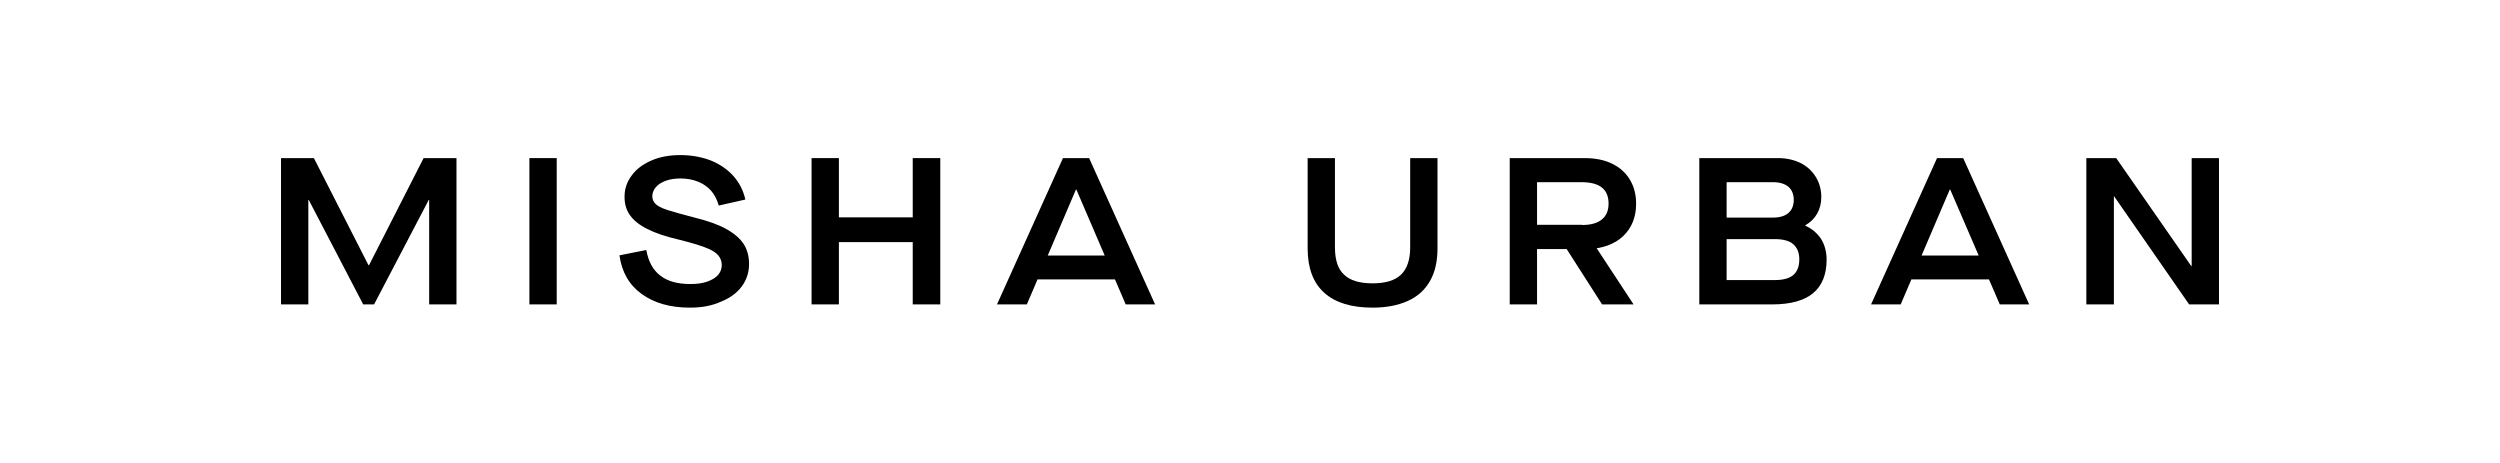 <?xml version="1.0" encoding="utf-8"?>
<!-- Generator: Adobe Illustrator 27.7.0, SVG Export Plug-In . SVG Version: 6.00 Build 0)  -->
<svg version="1.1" id="Layer_1" xmlns="http://www.w3.org/2000/svg" xmlns:xlink="http://www.w3.org/1999/xlink" x="0px" y="0px"
	 viewBox="0 0 1080 199.9" style="enable-background:new 0 0 1080 199.9;" xml:space="preserve">
<polygon points="121.4,131.5 121.4,68.3 135.6,68.3 159.2,114.6 159.4,114.6 183,68.3 197.2,68.3 197.2,131.5 185.4,131.5 
	185.4,86.4 185.2,86.4 161.6,131.5 156.9,131.5 133.4,86.4 133.2,86.4 133.2,131.5 "/>
<rect x="228.7" y="68.3" width="11.8" height="63.2"/>
<path d="M298,132.9c-8.5,0-15.4-2-20.8-5.9c-5.4-3.9-8.6-9.5-9.6-16.7l11.6-2.3c0.9,5,2.9,8.7,6.1,11.1c3.1,2.4,7.4,3.6,12.9,3.6
	c2.8,0,5.2-0.3,7.2-1c2-0.7,3.6-1.6,4.7-2.8c1.1-1.2,1.7-2.7,1.7-4.4c0-1.7-0.6-3.2-1.7-4.4c-1.1-1.2-3-2.3-5.7-3.3
	c-2.7-1-6.4-2.1-11.2-3.3c-5.6-1.3-10.1-2.8-13.6-4.6c-3.4-1.7-5.9-3.7-7.5-6c-1.6-2.3-2.3-4.9-2.3-7.9c0-3.4,1-6.4,3.1-9.2
	c2-2.8,4.9-4.9,8.6-6.5s7.8-2.3,12.5-2.3c4.7,0,9,0.8,13,2.3c3.9,1.6,7.2,3.8,9.8,6.7c2.6,2.9,4.3,6.3,5.2,10.2l-11.5,2.6
	c-0.7-2.5-1.8-4.7-3.3-6.4c-1.5-1.7-3.4-3-5.6-3.9c-2.2-0.9-4.8-1.4-7.6-1.4c-2.4,0-4.5,0.3-6.4,1c-1.9,0.7-3.3,1.6-4.3,2.8
	c-1,1.2-1.5,2.5-1.5,3.9c0,1.3,0.5,2.4,1.4,3.3c0.9,0.9,2.6,1.8,5.1,2.6c2.5,0.8,6.3,1.9,11.4,3.2c5.7,1.4,10.3,3,13.8,4.9
	c3.5,1.9,6.1,4.1,7.7,6.5c1.6,2.5,2.4,5.4,2.4,8.7c0,3.7-1.1,7-3.2,9.8c-2.1,2.8-5.1,5-8.9,6.5C307.6,132.1,303.1,132.9,298,132.9"
	/>
<polygon points="350.6,131.5 350.6,68.3 362.4,68.3 362.4,93.9 394.3,93.9 394.3,68.3 406.2,68.3 406.2,131.5 394.3,131.5 
	394.3,104.6 362.4,104.6 362.4,131.5 "/>
<path d="M430.7,131.5l28.5-63.2h11.3l28.5,63.2h-12.7L465,81.9h-0.2l-21.2,49.6H430.7z M444.4,110.4h41.3v10.3h-41.3V110.4z"/>
<path d="M593,132.9c-9.1,0-16.1-2.1-20.9-6.4c-4.8-4.3-7.2-10.7-7.2-19.2v-39h11.8v38.6c0,5.4,1.3,9.4,4,11.8
	c2.6,2.5,6.7,3.7,12.3,3.7c5.5,0,9.5-1.2,12.2-3.7c2.6-2.5,4-6.4,4-11.8V68.3H621v39c0,5.7-1.1,10.4-3.3,14.2
	c-2.2,3.8-5.3,6.6-9.5,8.5C604,131.9,598.9,132.9,593,132.9"/>
<path d="M652.2,131.5V68.3h32.4c4.6,0,8.5,0.8,11.8,2.4c3.3,1.6,5.9,3.9,7.7,6.9c1.8,3,2.7,6.4,2.7,10.4c0,5.8-1.9,10.5-5.6,14
	c-3.7,3.5-8.9,5.4-15.4,5.6V102l4,0.1v5.2l15.9,24.2h-13.6l-15.3-23.9H664v23.9H652.2z M683.5,97.2c3.7,0,6.6-0.8,8.5-2.4
	c2-1.6,2.9-3.9,2.9-6.9c0-3.1-1-5.4-2.9-6.9c-1.9-1.5-4.8-2.3-8.8-2.3H664v18.4H683.5z"/>
<path d="M734.1,131.5V68.3h34c3.6,0,6.8,0.7,9.7,2.1c2.8,1.4,5,3.4,6.6,6c1.6,2.6,2.4,5.5,2.4,8.7c0,2.7-0.6,5.1-1.8,7.2
	c-1.2,2.1-2.9,3.8-5.1,5v0.2c2.9,1.3,5.1,3.2,6.8,5.7c1.6,2.6,2.4,5.6,2.4,9c0,6.4-2,11.3-5.9,14.5c-3.9,3.2-9.8,4.8-17.6,4.8H734.1
	z M765.9,94c3,0,5.2-0.7,6.7-2c1.5-1.3,2.3-3.2,2.3-5.7c0-2.4-0.8-4.3-2.3-5.6c-1.5-1.3-3.8-2-6.7-2h-20V94H765.9z M766.5,121
	c3.7,0,6.5-0.7,8.2-2.2c1.7-1.4,2.6-3.7,2.6-6.8c0-2.8-0.9-5-2.6-6.5c-1.7-1.5-4.4-2.2-8-2.2h-20.8V121H766.5z"/>
<path d="M808.3,131.5l28.5-63.2h11.3l28.5,63.2h-12.7l-21.4-49.6h-0.2l-21.2,49.6H808.3z M821.9,110.4h41.3v10.3h-41.3V110.4z"/>
<polygon points="901.3,131.5 901.3,68.3 914.2,68.3 946.6,114.9 946.8,114.9 946.8,68.3 958.6,68.3 958.6,131.5 945.7,131.5 
	913.3,84.8 913.2,84.8 913.2,131.5 "/>
</svg>
